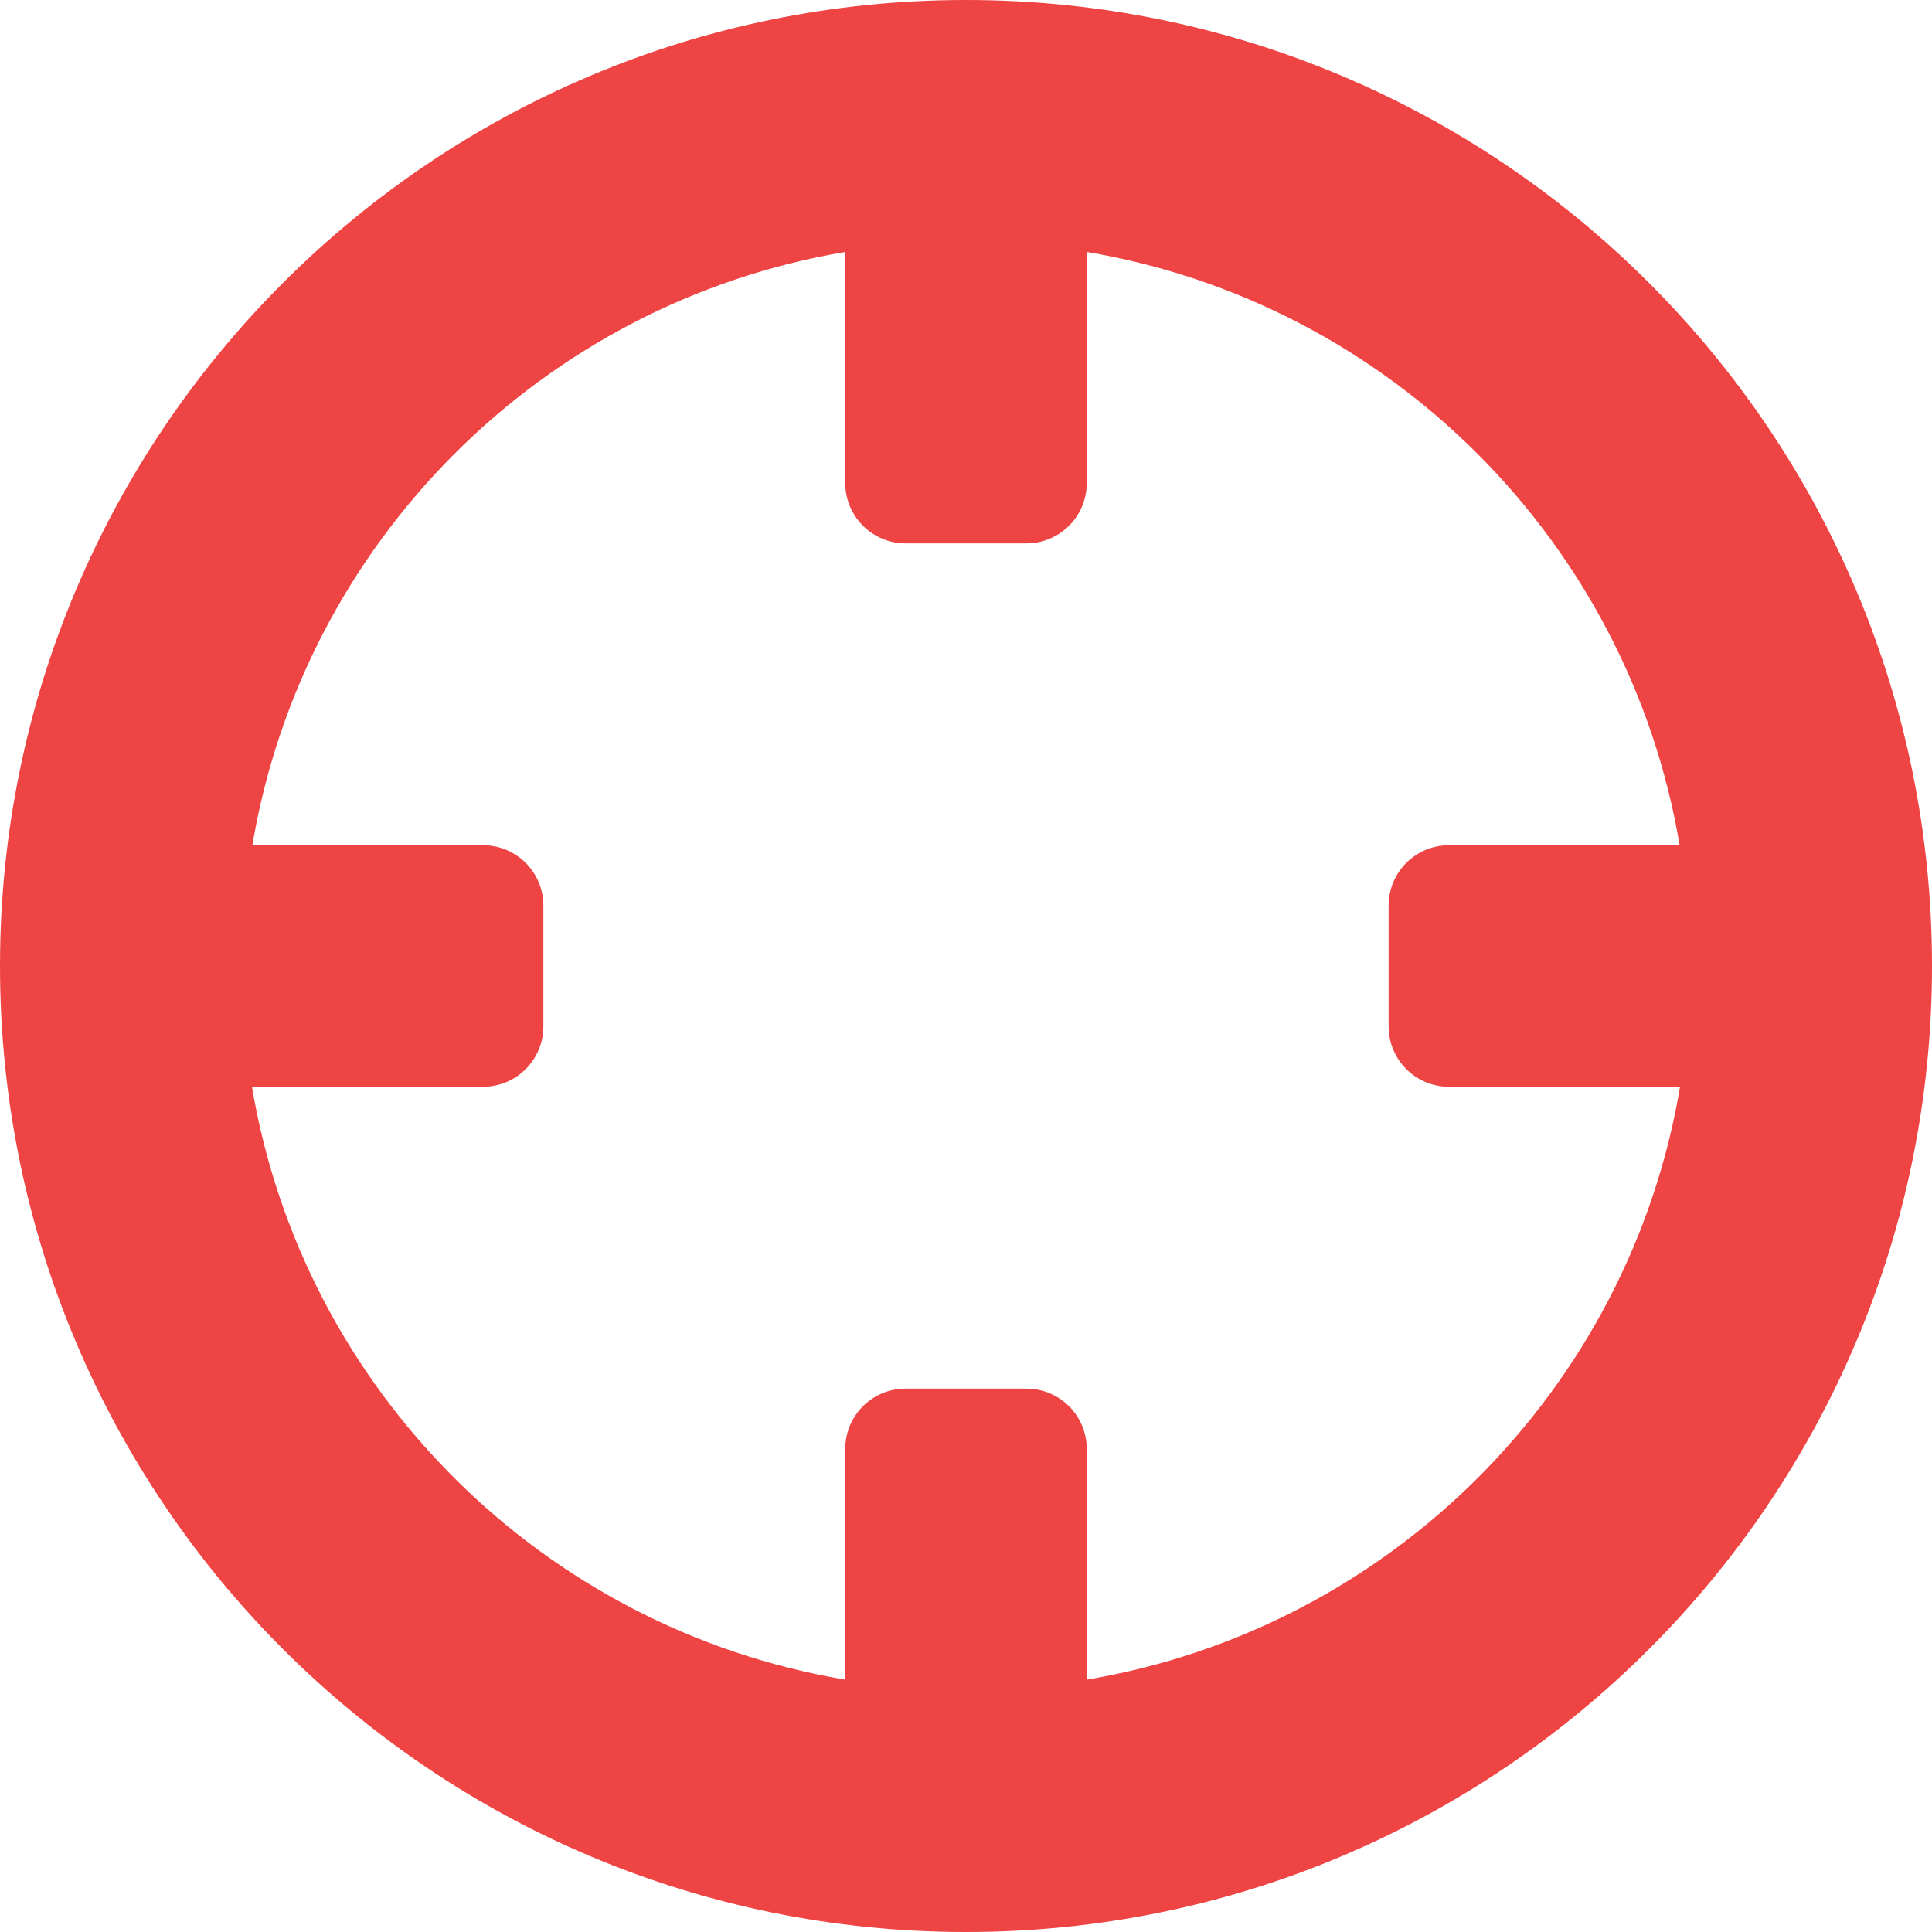 <!-- Generated by IcoMoon.io -->
<svg version="1.1" xmlns="http://www.w3.org/2000/svg" width="32" height="32" viewBox="0 0 32 32">
<title>target</title>
<path fill="#ef4444" d="M16 0c-8.837 0-16 7.164-16 16s7.163 16 16 16 16-7.164 16-16c0-8.836-7.163-16-16-16zM18 27.82v-3.82c0-0.553-0.447-1-1-1h-2c-0.553 0-1 0.447-1 1v3.82c-5.021-0.844-8.982-4.8-9.827-9.82h3.827c0.553 0 1-0.447 1-1v-2c0-0.553-0.447-1-1-1h-3.82c0.844-5.022 4.8-8.982 9.82-9.827v3.827c0 0.552 0.447 1 1 1h2c0.553 0 1-0.448 1-1v-3.827c5.020 0.845 8.976 4.805 9.82 9.827h-3.82c-0.553 0-1 0.447-1 1v2c0 0.553 0.447 1 1 1h3.827c-0.845 5.020-4.806 8.976-9.827 9.82z"></path>
</svg>
